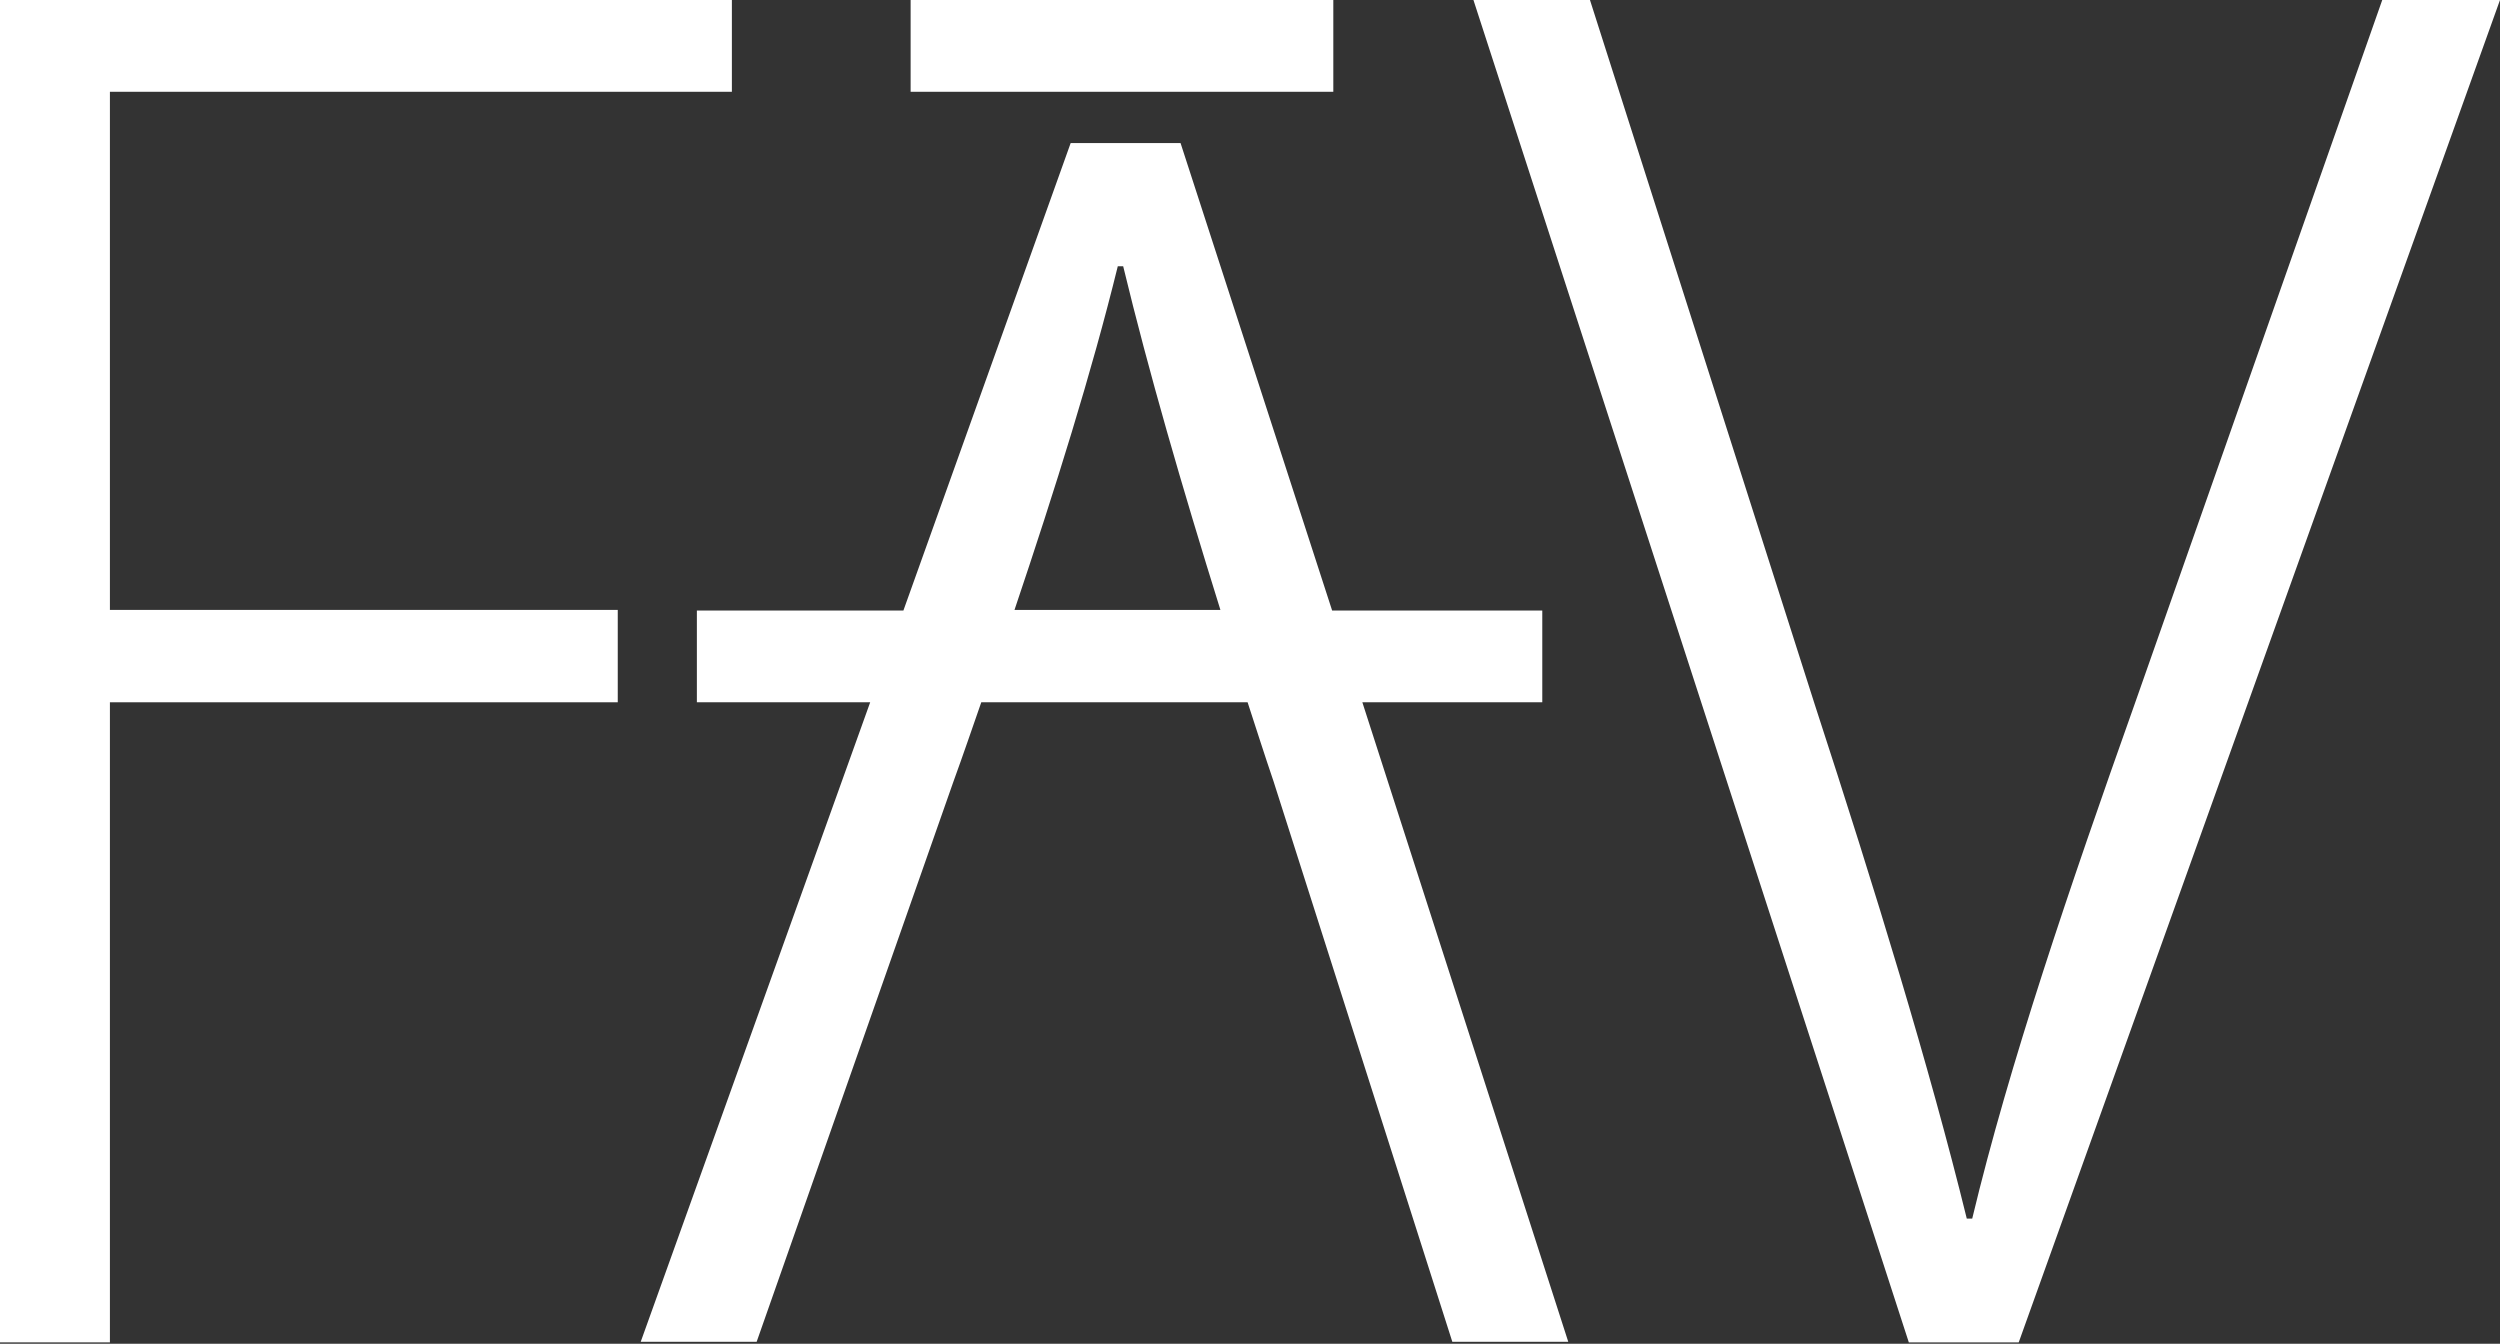 <?xml version="1.0" encoding="utf-8"?>
<svg xmlns="http://www.w3.org/2000/svg" fill="none" height="100%" overflow="visible" preserveAspectRatio="none" style="display: block;" viewBox="0 0 80 43" width="100%">
<rect x="0" y="0" width="80" height="43" fill="#333333" stroke="none"/>
<g id="Group">
<path d="M0 0V42.956H3.517V22.473H19.768V19.517H3.517V2.937H23.42V0H0Z" fill="white" id="Vector"/>
<path d="M42.666 0H29.14V2.937H42.666V0Z" fill="white" id="Vector_2"/>
<g id="Group_2">
<path d="M80 0L64.599 42.956H61.082L47.15 0H50.879L58.068 22.531C60.039 28.58 61.739 34.126 62.937 38.995H63.111C64.29 34.068 66.222 28.406 68.309 22.531L76.232 0H80Z" fill="white" id="Vector_3"/>
<path d="M43.595 22.473H49.353V19.536H42.628L37.778 4.579H34.261L28.909 19.536H22.3V22.473H27.846L20.503 42.937H24.213L30.512 25.005C30.822 24.154 31.111 23.304 31.401 22.473H39.923C40.194 23.304 40.464 24.154 40.754 25.005L46.474 42.937H50.184L43.595 22.473ZM32.464 19.517C33.778 15.613 34.938 11.903 35.769 8.521H35.942C36.754 11.884 37.817 15.555 39.053 19.517H32.464Z" fill="white" id="Vector_4"/>
</g>
</g>
</svg>
